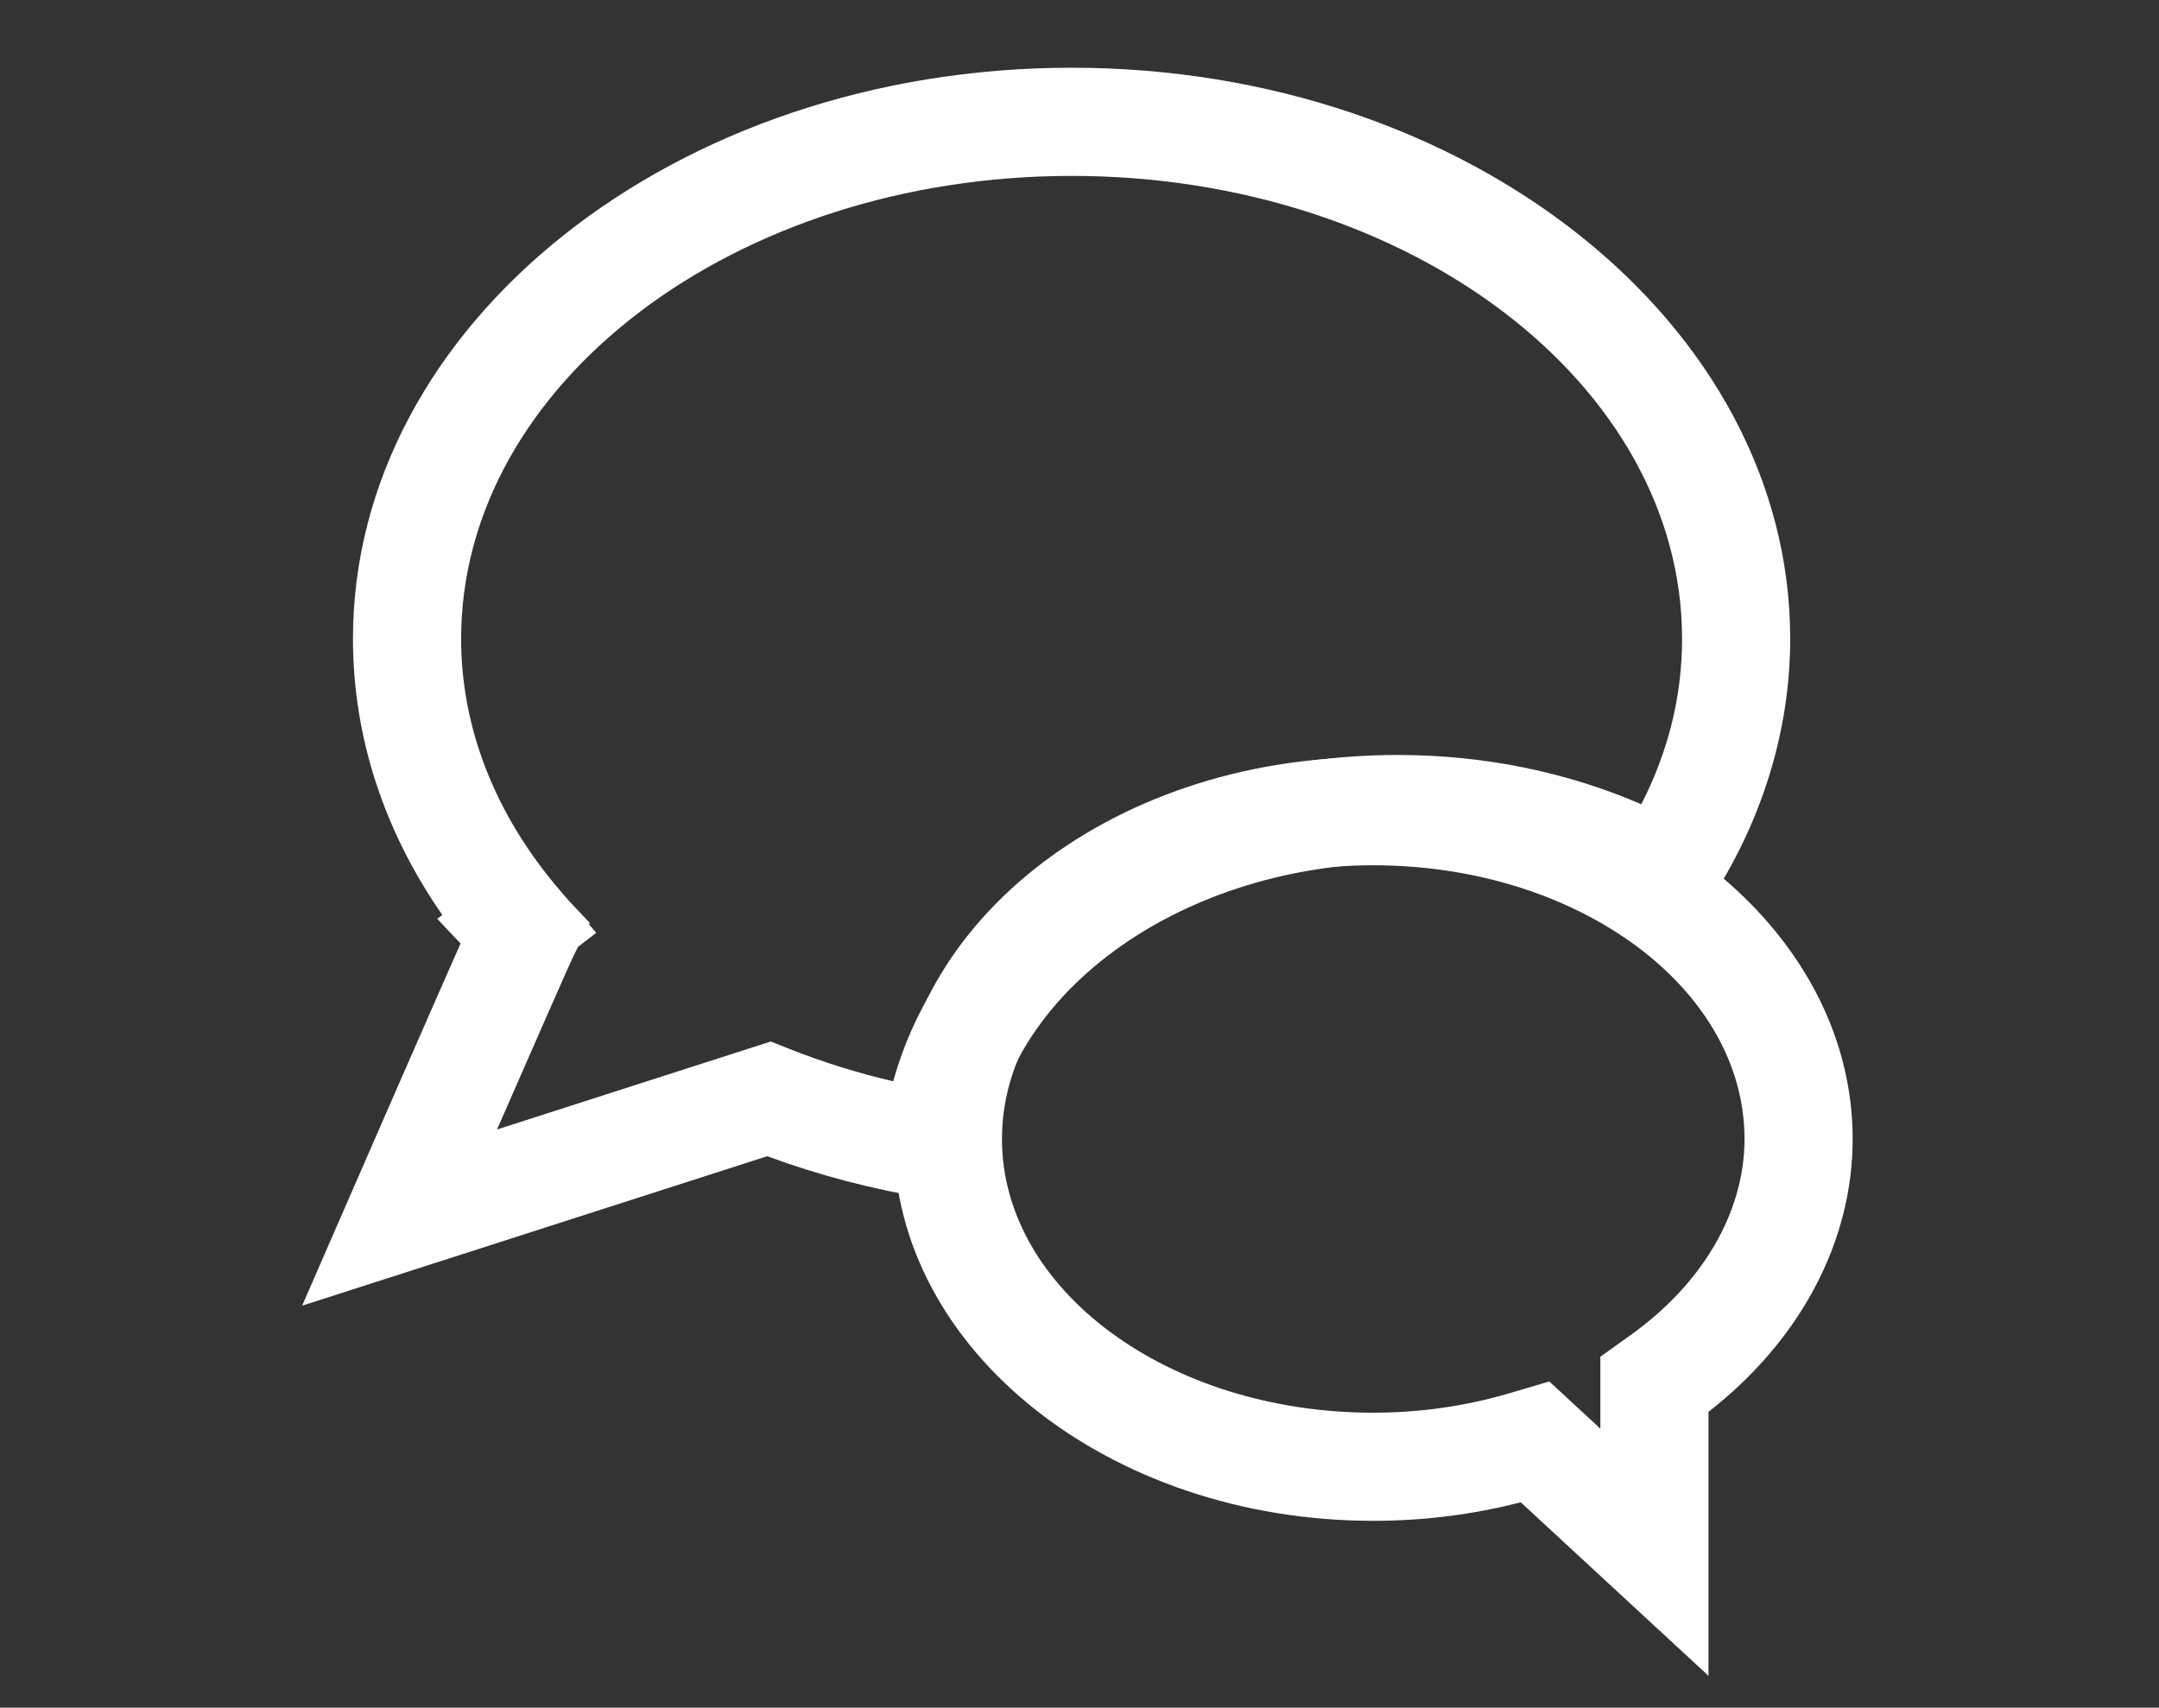 <svg xmlns="http://www.w3.org/2000/svg" xmlns:xlink="http://www.w3.org/1999/xlink" id="Ebene_1" x="0px" y="0px" width="126.415px" height="100px" viewBox="0 0 126.415 100" xml:space="preserve"><rect x="0" y="0" width="126.415" height="100" fill="#333333" stroke="none"/> <g> <g> <path fill="#FFFFFF" d="M17.691,76.46l2.8-6.425c0.907-2.08,4.685-10.743,6.475-14.783l-1.363-1.446l0.295-0.228 c-3.433-4.935-5.231-10.467-5.231-16.171c0-18.439,18.876-33.441,42.078-33.441c23.201,0,42.076,15.002,42.076,33.441 c0,5.414-1.674,10.798-4.838,15.571l-1.613,2.432l-2.555-1.409c-4.102-2.262-8.932-3.458-13.969-3.458 c-12.42,0-22.91,7.389-23.883,16.823l-0.345,3.336l-3.312-0.535c-3.23-0.522-6.382-1.349-9.383-2.46L17.691,76.46z M33.843,55.449 l-0.283,0.573c-0.25,0.515-2.331,5.255-4.458,10.119l16.03-5.152l1.057,0.421c1.964,0.781,4.01,1.42,6.112,1.911 c3.055-11.104,15.096-19.11,29.545-19.11c5.016,0,9.885,0.991,14.256,2.886c1.584-3.089,2.387-6.337,2.387-9.688 c0-14.948-16.035-27.108-35.744-27.108C43.035,10.3,27,22.46,27,37.408c0,5.212,1.987,10.291,5.747,14.687l0.528,0.618l1.26,1.336 l-0.043,0.086l0.419,0.49L33.843,55.449z"></path> </g> <g> <path fill="#FFFFFF" d="M100.038,98.136L89.043,87.973c-2.801,0.722-5.699,1.086-8.635,1.086 c-15.48,0-28.073-10.031-28.073-22.361s12.593-22.361,28.073-22.361c15.479,0,28.07,10.031,28.07,22.361 c0,6.015-3.062,11.785-8.441,15.979V98.136z M90.717,80.898l2.988,2.762v-4.211l1.787-1.28c4.229-3.029,6.654-7.211,6.654-11.471 c0-8.838-9.752-16.028-21.738-16.028c-11.988,0-21.74,7.19-21.74,16.028s9.752,16.029,21.74,16.029 c2.727,0,5.412-0.385,7.979-1.142L90.717,80.898z"></path> </g> </g> </svg>
